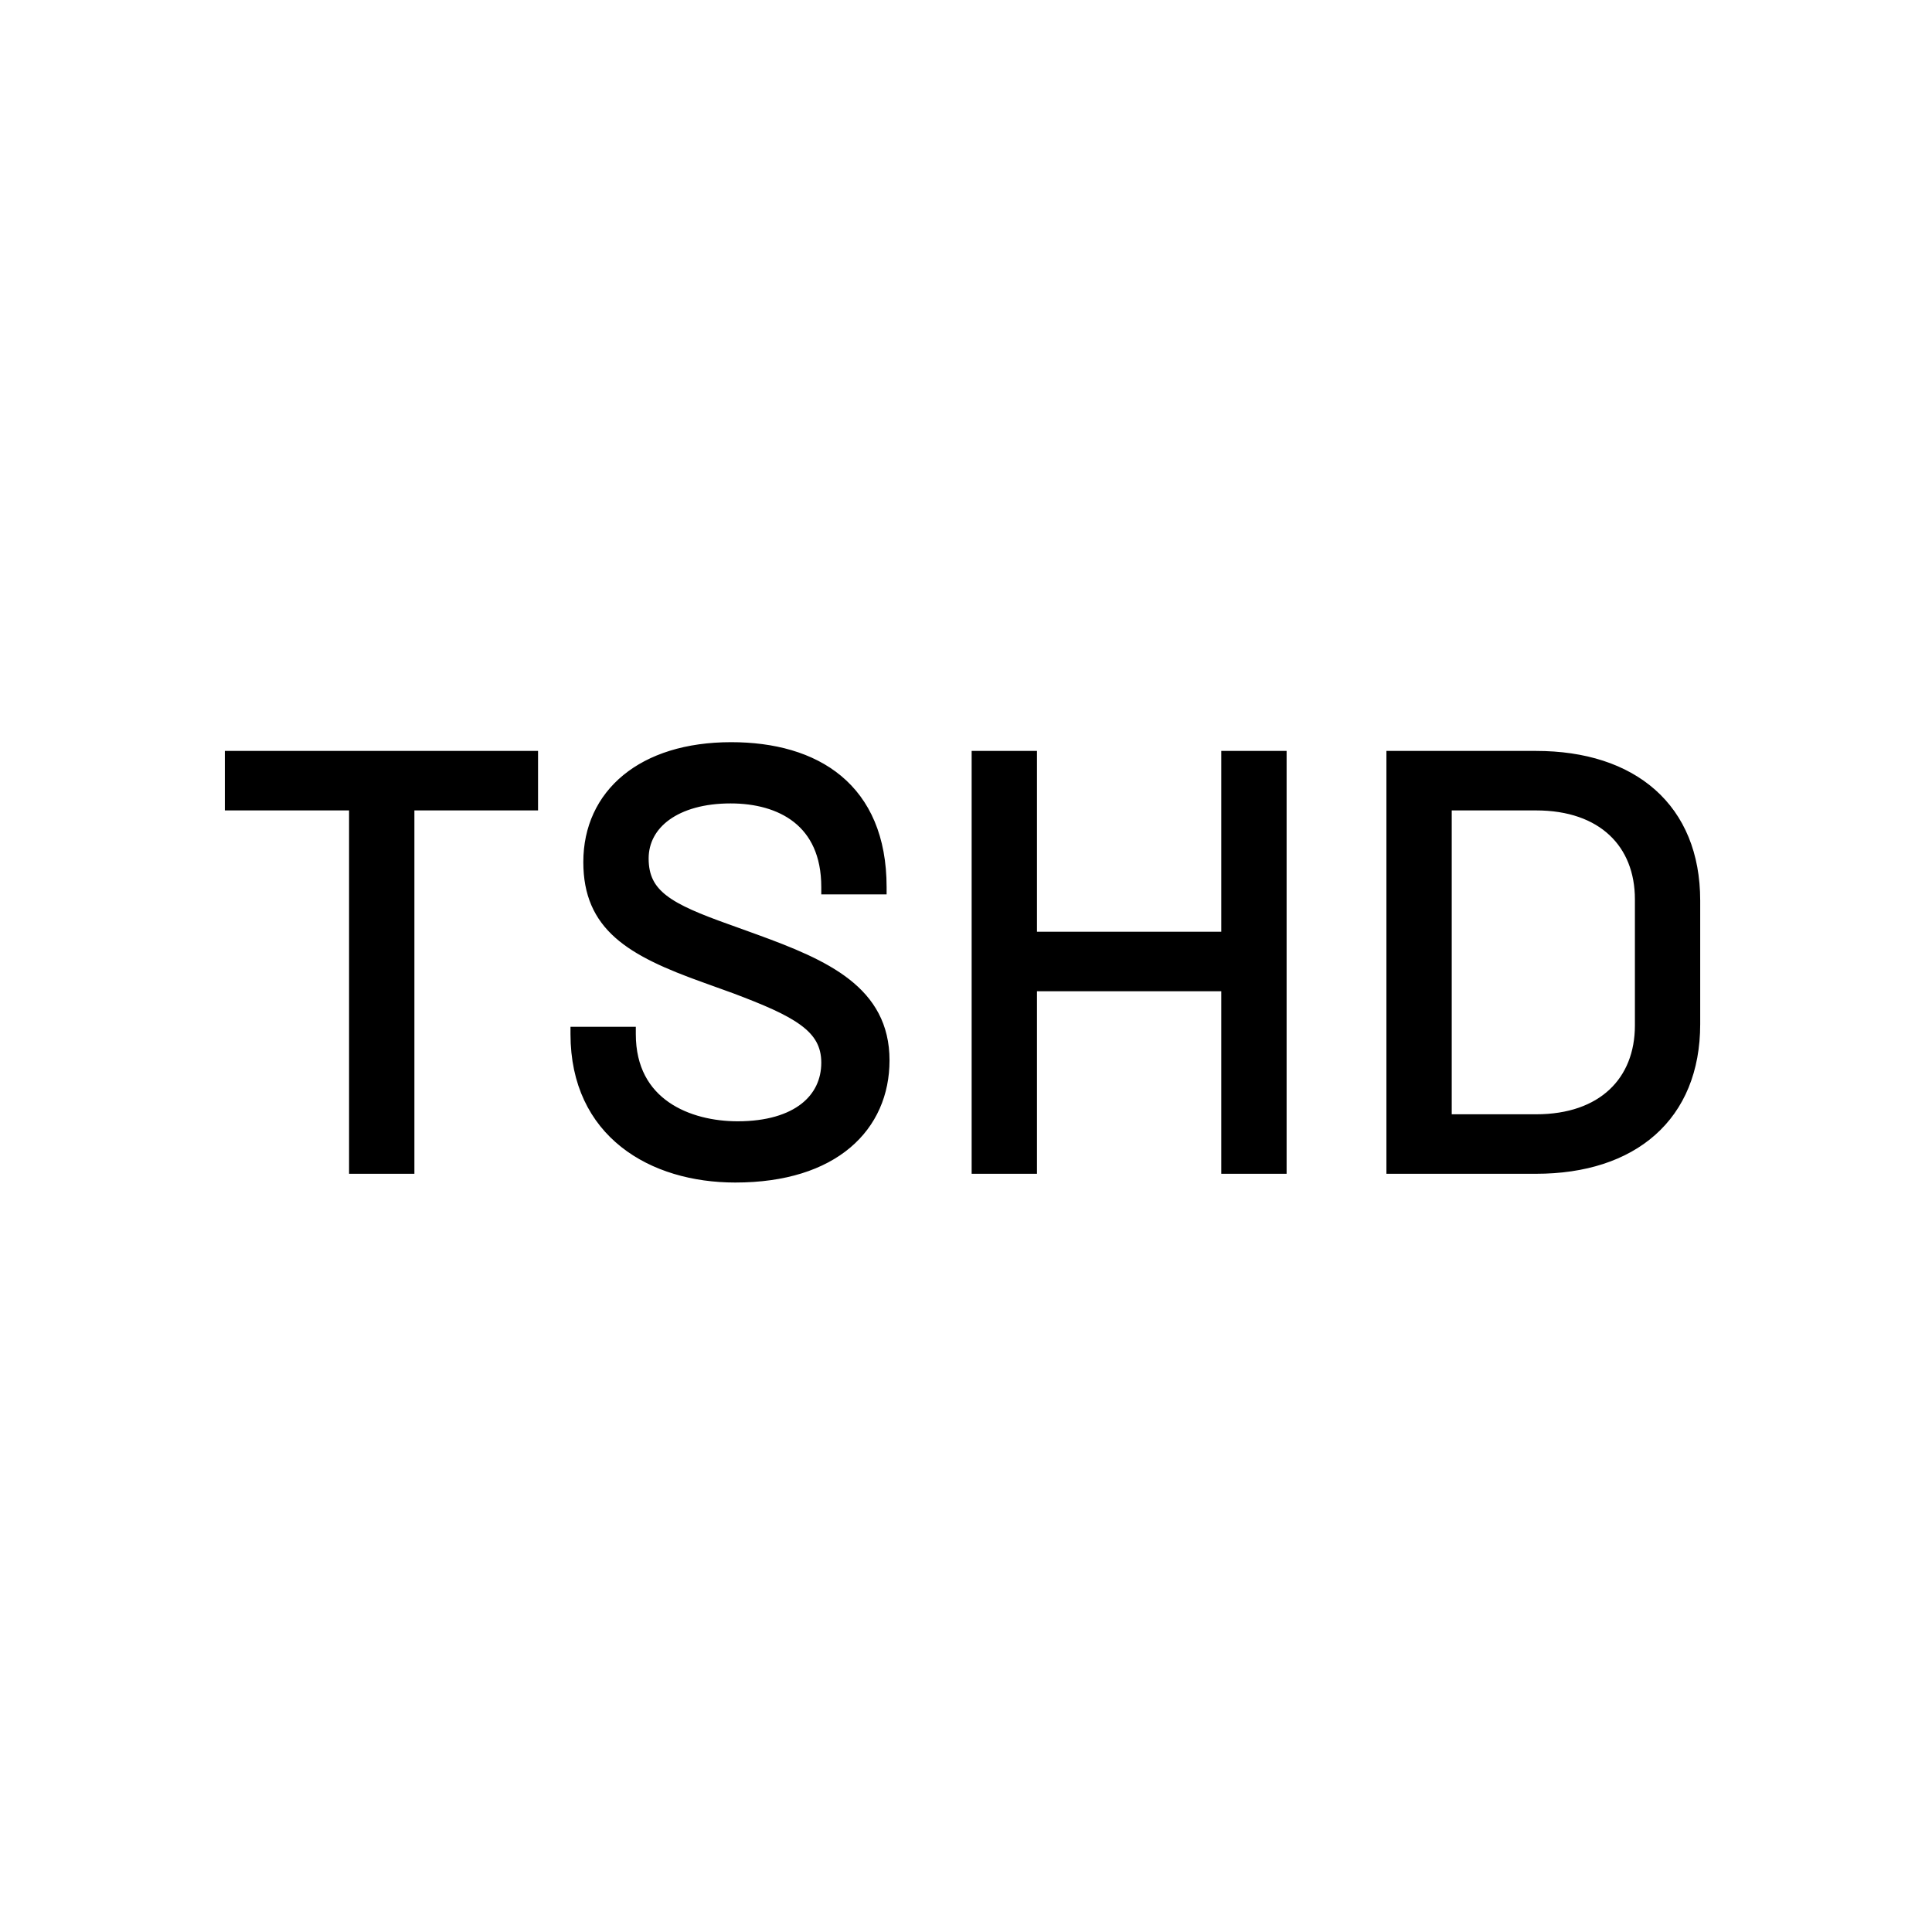 <svg width="53" height="53" viewBox="0 0 53 53" fill="none" xmlns="http://www.w3.org/2000/svg">
<path d="M9.676 32V32.1H9.776H11.168H11.268V32V22.132H14.56H14.66V22.032V20.8V20.7H14.56H6.368H6.268V20.8V22.032V22.132H6.368H9.676V32ZM20.732 25.73L20.732 25.73L19.98 25.458L19.979 25.458C19.169 25.169 18.596 24.934 18.225 24.647C18.041 24.505 17.91 24.353 17.824 24.178C17.738 24.003 17.694 23.8 17.694 23.552C17.694 23.091 17.908 22.692 18.306 22.405C18.707 22.117 19.296 21.94 20.042 21.94C20.724 21.94 21.371 22.101 21.846 22.477C22.316 22.849 22.63 23.442 22.63 24.336V24.436H22.73H24.122H24.222V24.336C24.222 22.968 23.769 21.994 23.012 21.363C22.258 20.735 21.216 20.46 20.058 20.46C18.833 20.46 17.845 20.78 17.16 21.343C16.474 21.907 16.102 22.708 16.102 23.648C16.102 24.53 16.388 25.154 16.945 25.649C17.495 26.137 18.304 26.494 19.336 26.862C19.336 26.862 19.336 26.862 19.336 26.862L20.134 27.15C20.135 27.15 20.135 27.15 20.135 27.15C20.985 27.471 21.611 27.734 22.026 28.041C22.232 28.192 22.382 28.352 22.481 28.531C22.579 28.709 22.63 28.911 22.63 29.152C22.63 29.634 22.435 30.057 22.044 30.361C21.651 30.667 21.051 30.86 20.234 30.86C19.575 30.86 18.849 30.707 18.291 30.32C17.738 29.937 17.342 29.319 17.342 28.368V28.268H17.242H15.85H15.75V28.368C15.75 29.733 16.278 30.73 17.102 31.384C17.922 32.036 19.026 32.34 20.17 32.34C21.53 32.34 22.563 31.992 23.258 31.407C23.955 30.82 24.302 30.003 24.302 29.088C24.302 28.125 23.892 27.457 23.237 26.945C22.589 26.438 21.698 26.081 20.732 25.73ZM26.755 32V32.1H26.855H28.247H28.347V32V27.092H33.603V32V32.1H33.703H35.095H35.195V32V20.8V20.7H35.095H33.703H33.603V20.8V25.66H28.347V20.8V20.7H28.247H26.855H26.755V20.8V32ZM38.133 32V32.1H38.233H42.138C43.467 32.1 44.569 31.743 45.34 31.059C46.113 30.373 46.541 29.368 46.541 28.096V24.704C46.541 23.432 46.113 22.427 45.34 21.741C44.569 21.057 43.467 20.7 42.138 20.7H38.233H38.133V20.8V32ZM39.725 30.668V22.132H42.138C43.047 22.132 43.748 22.394 44.221 22.837C44.694 23.279 44.95 23.911 44.95 24.672V28.128C44.95 28.889 44.694 29.521 44.221 29.963C43.748 30.406 43.047 30.668 42.138 30.668H39.725Z" fill="black" stroke="black" stroke-width="0.2"/>
</svg>
